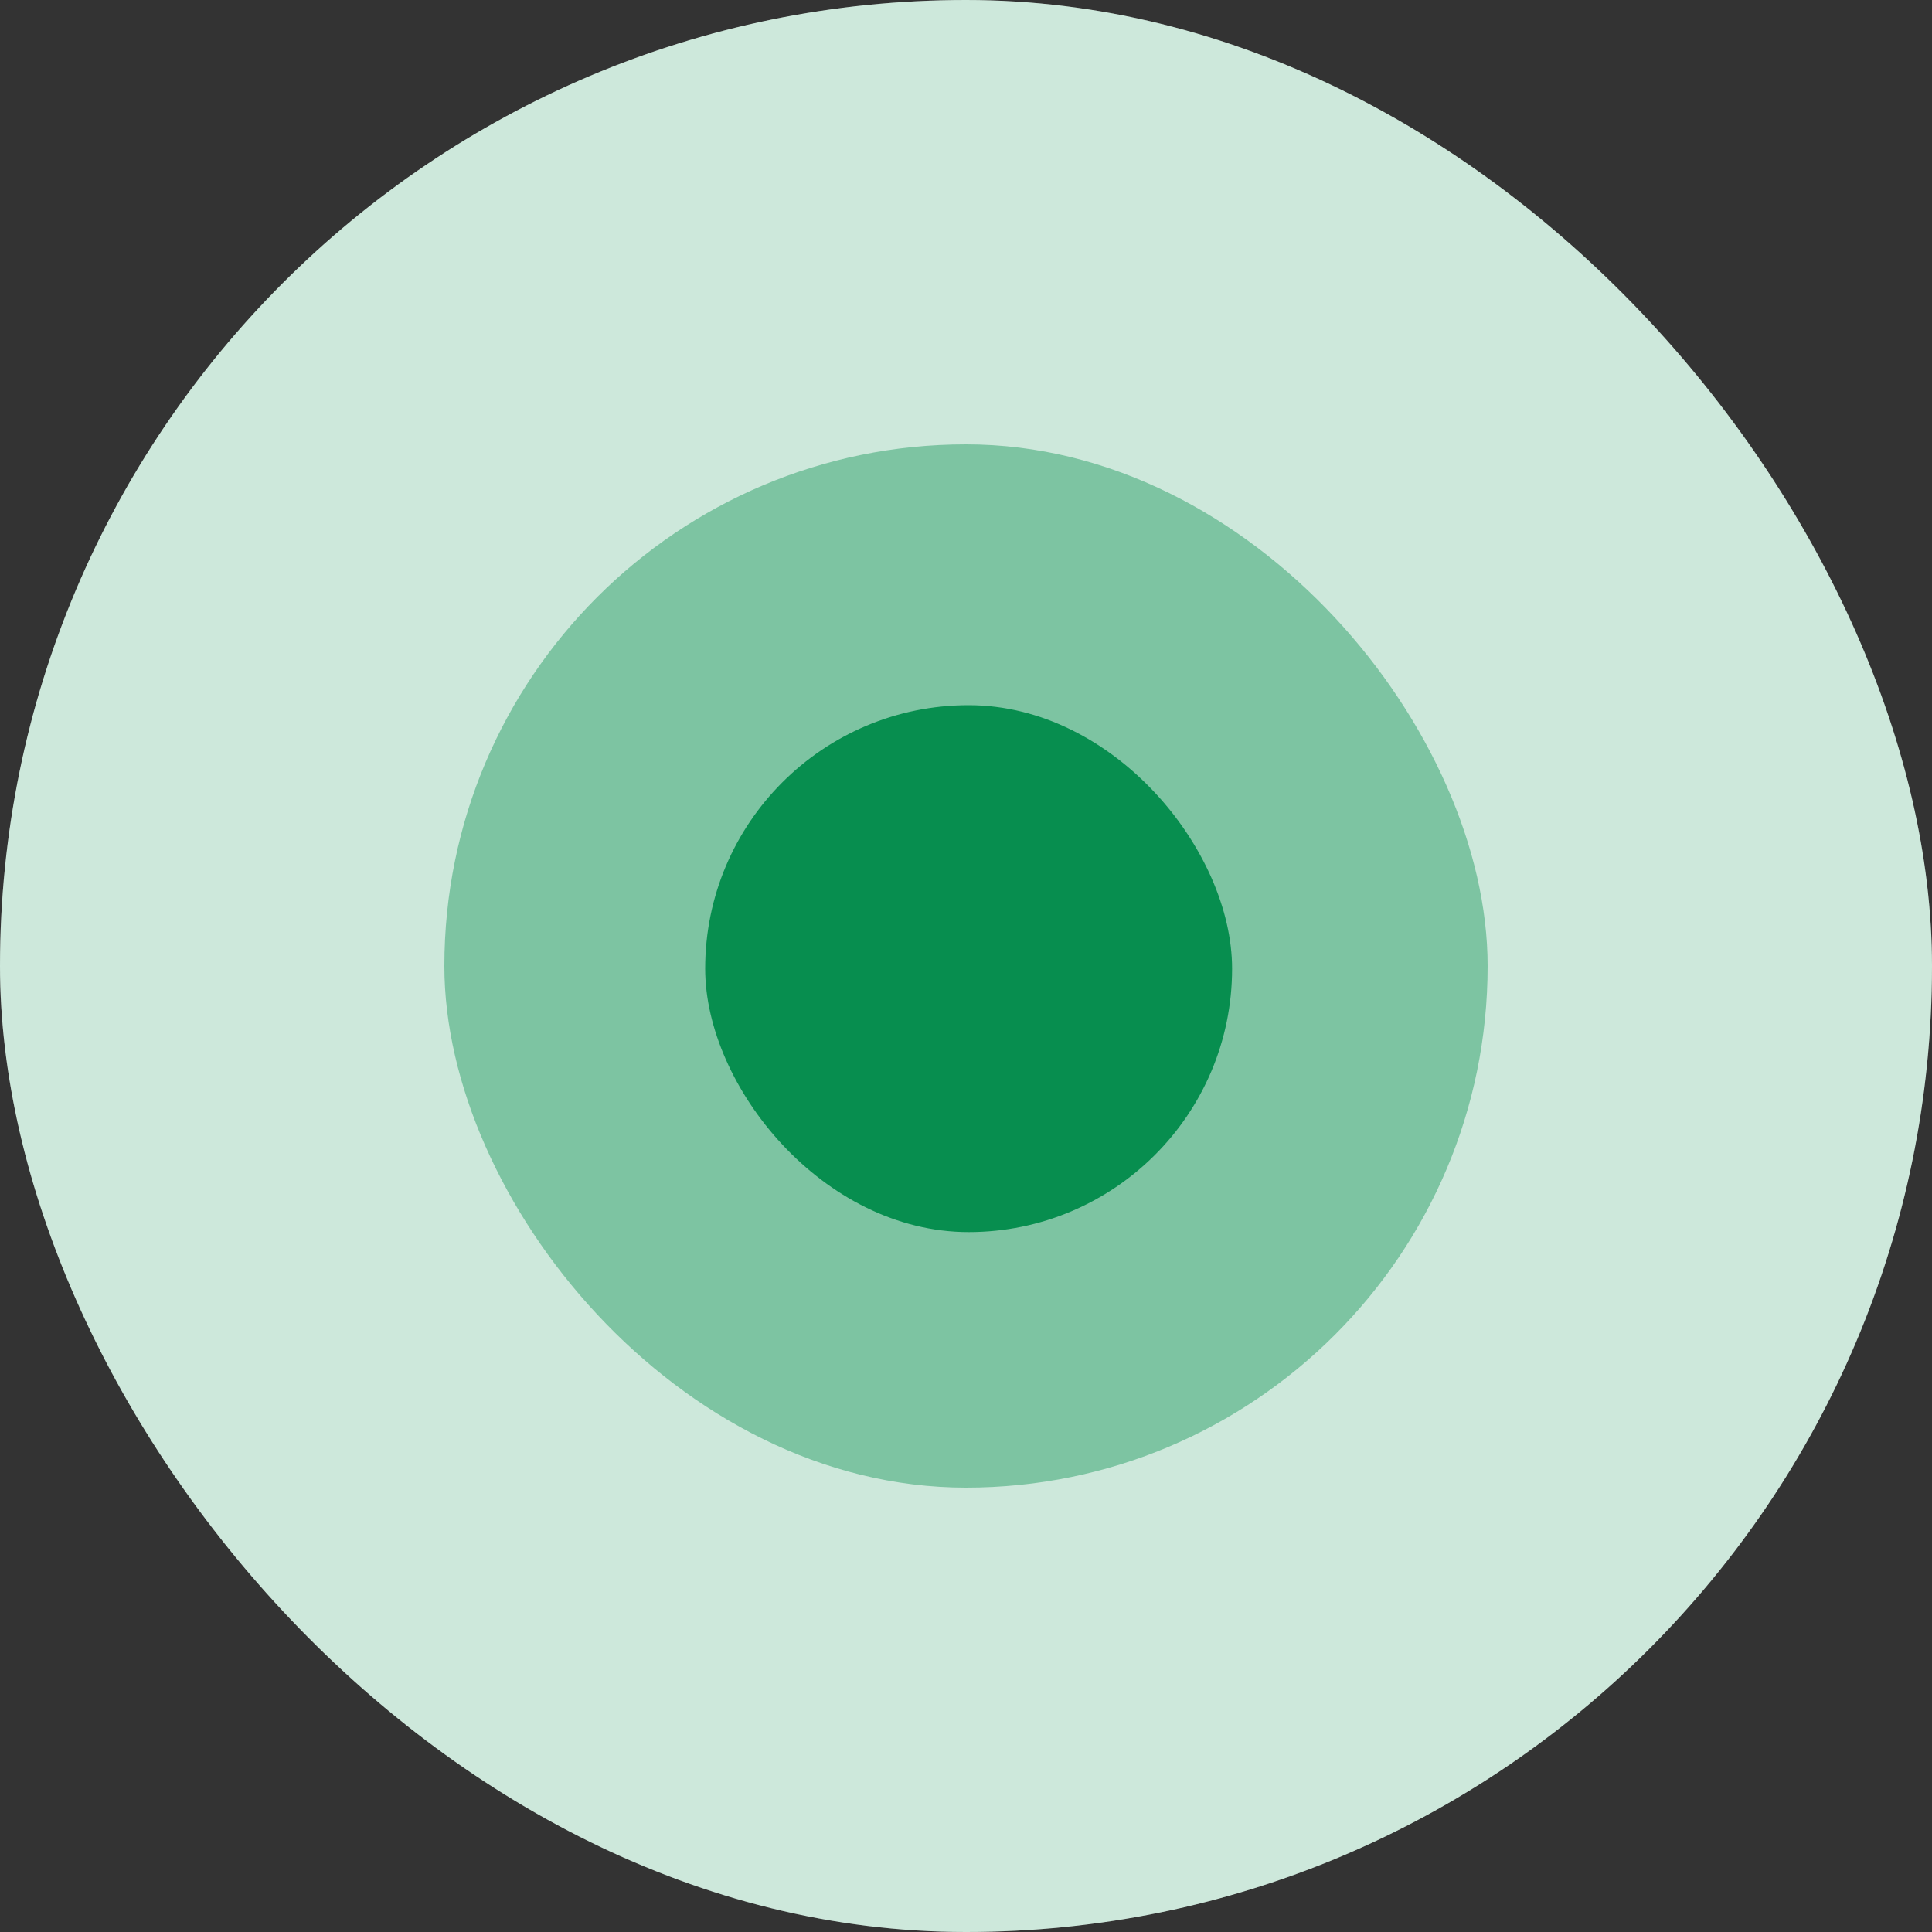 <?xml version="1.0" encoding="UTF-8"?> <svg xmlns="http://www.w3.org/2000/svg" width="180" height="180" viewBox="0 0 180 180" fill="none"><rect x="0" y="0" width="180" height="180" fill="#333333" stroke="none"/> <g clip-path="url(#clip0_23_109)"> <rect width="180" height="180" rx="90" fill="white"></rect> <rect opacity="0.2" width="180" height="180" rx="90" fill="#078E4F"></rect> <rect opacity="0.4" x="41.4" y="41.4" width="97.2" height="97.2" rx="48.6" fill="#078E4F"></rect> <rect x="65.7" y="65.7" width="49.091" height="49.091" rx="24.546" fill="#078E4F"></rect> </g> <defs> <clipPath id="clip0_23_109"> <rect width="180" height="180" rx="90" fill="white"></rect> </clipPath> </defs> </svg> 
